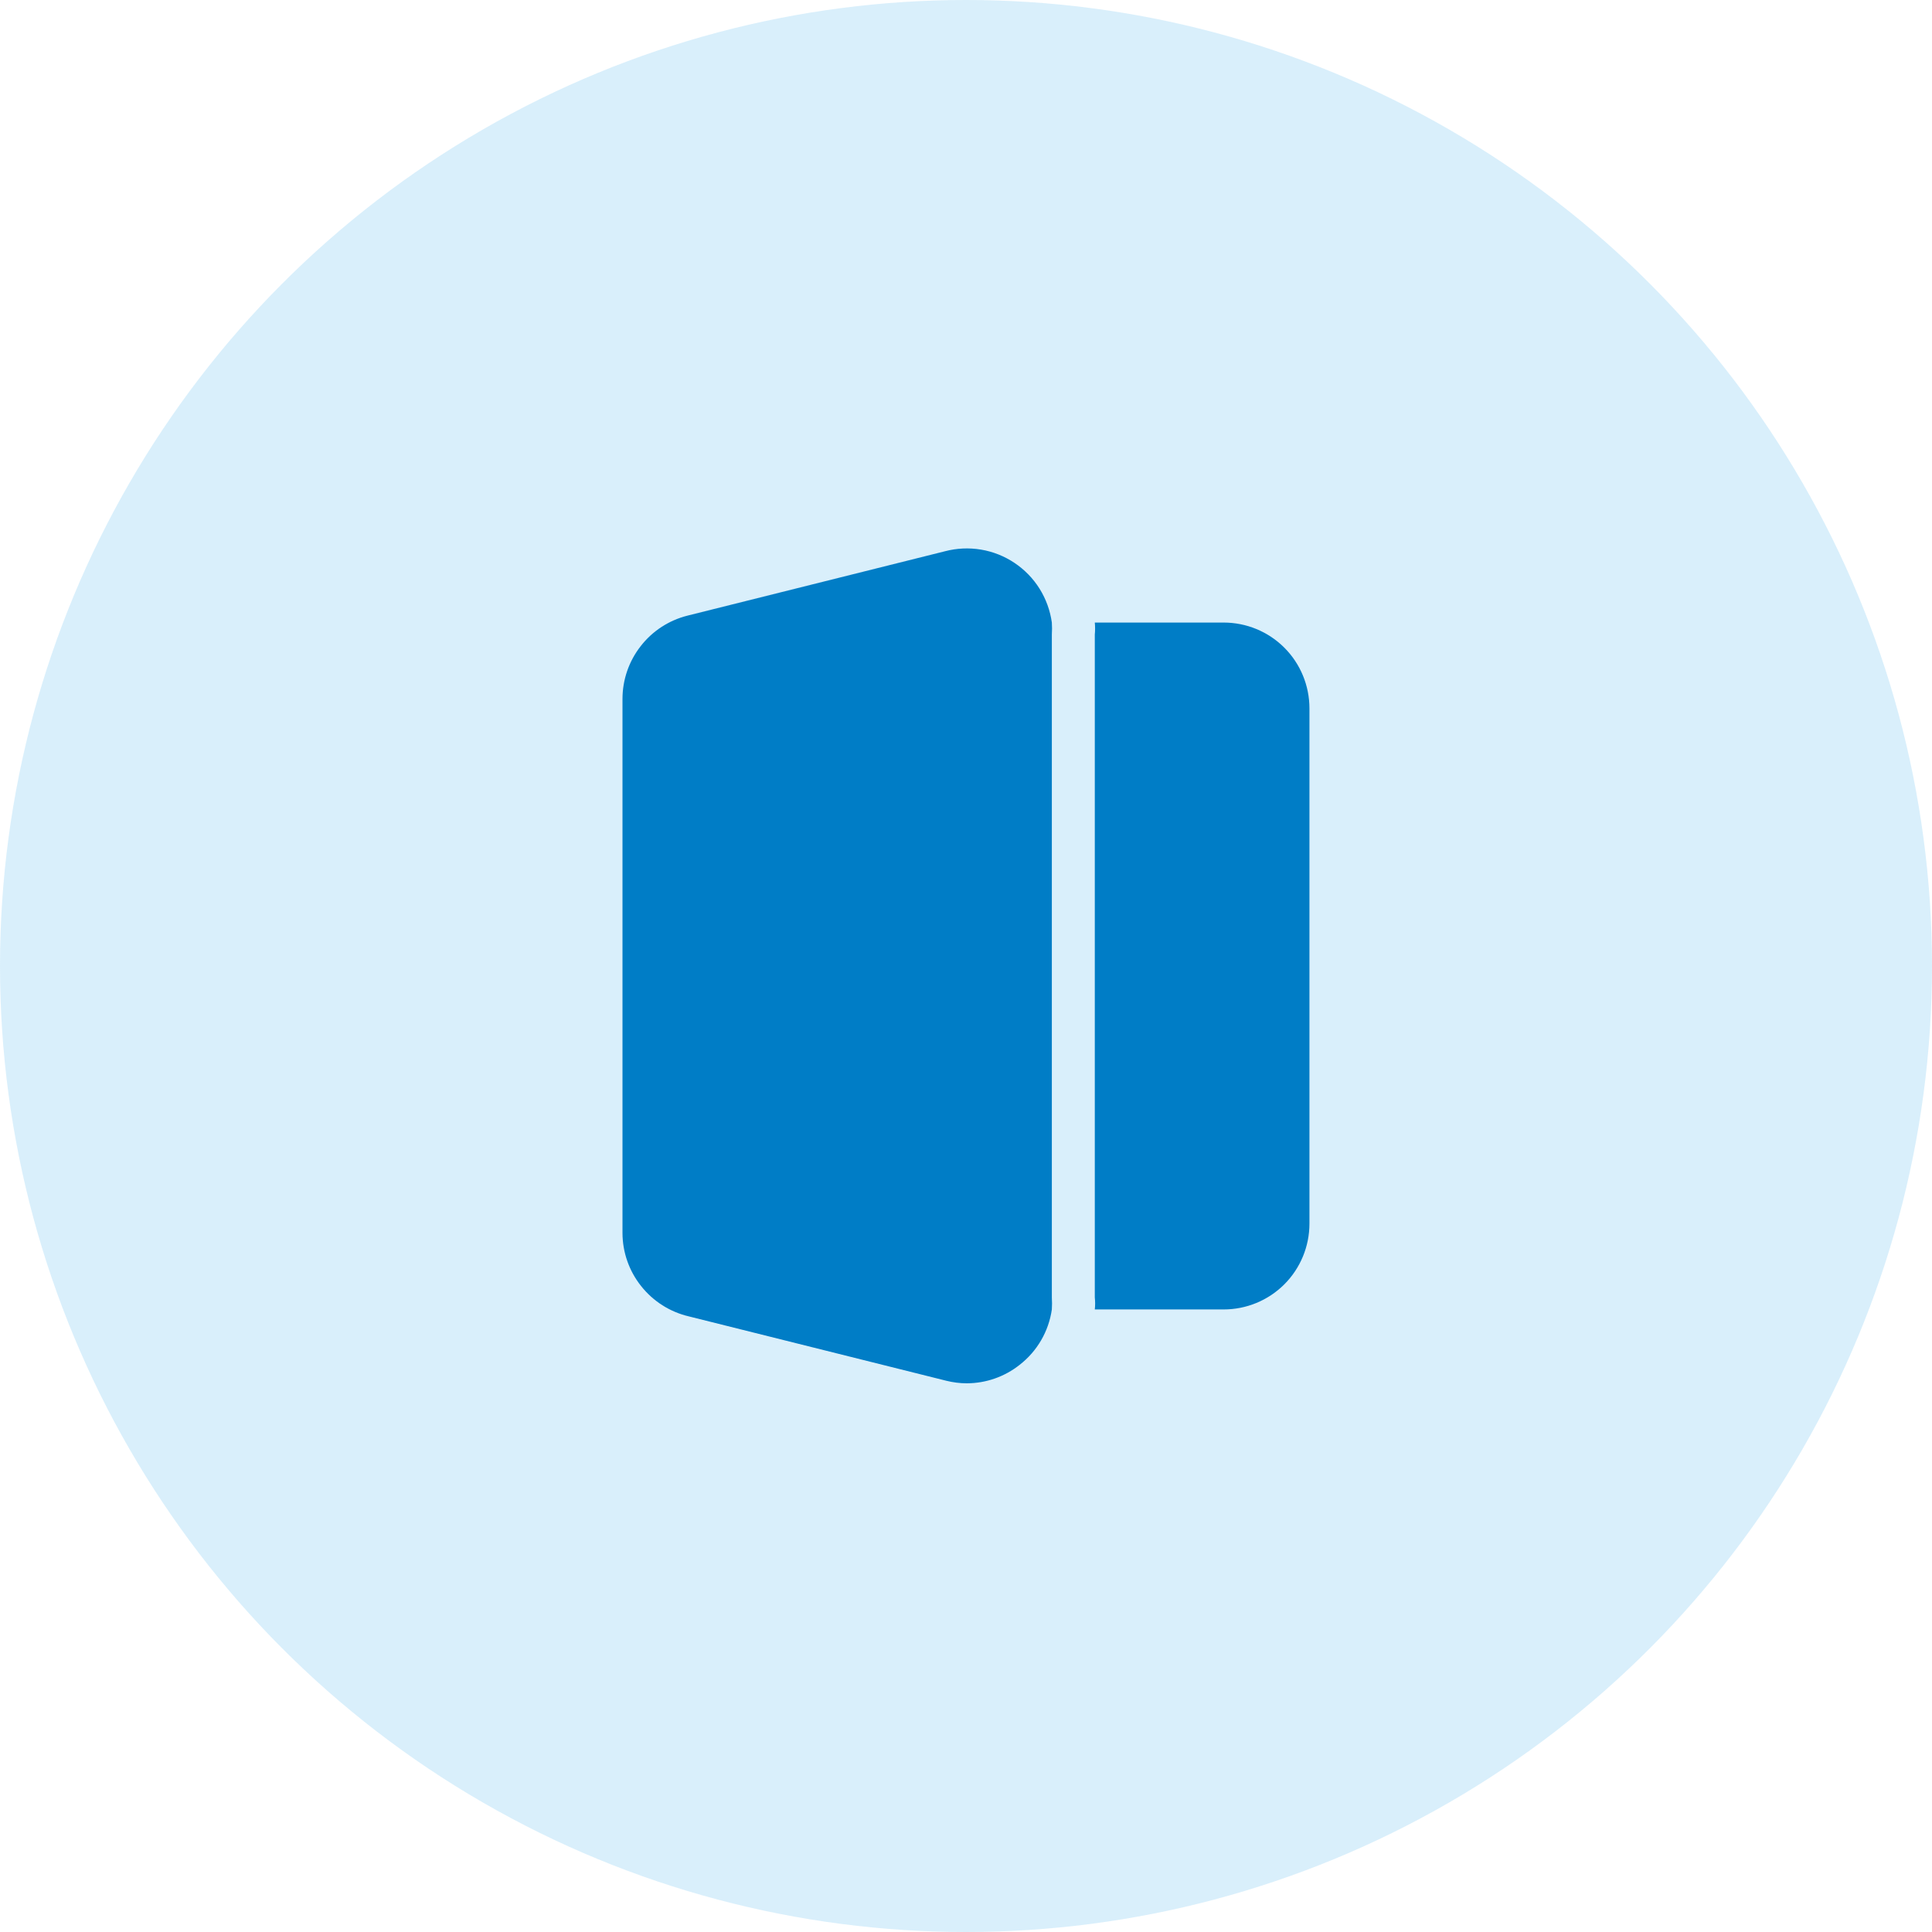 <svg width="30" height="30" viewBox="0 0 30 30" fill="none" xmlns="http://www.w3.org/2000/svg">
<circle cx="15" cy="15" r="15" fill="#43AFEE" fill-opacity="0.2"/>
<path d="M16.333 9.853V20.147C16.337 20.209 16.337 20.271 16.333 20.333C16.284 20.674 16.105 20.982 15.833 21.193C15.6 21.378 15.311 21.479 15.013 21.48C14.905 21.48 14.798 21.466 14.693 21.44L10.693 20.44C10.402 20.371 10.142 20.206 9.956 19.971C9.769 19.737 9.667 19.446 9.666 19.147V10.853C9.666 10.556 9.765 10.268 9.948 10.034C10.13 9.799 10.385 9.633 10.673 9.56L14.673 8.56C14.855 8.512 15.046 8.503 15.232 8.534C15.418 8.565 15.595 8.635 15.752 8.74C15.909 8.845 16.042 8.981 16.142 9.141C16.242 9.301 16.307 9.48 16.333 9.667C16.337 9.729 16.337 9.791 16.333 9.853Z" fill="#007DC6"/>
<path d="M20.333 11V19C20.333 19.354 20.193 19.693 19.943 19.943C19.693 20.193 19.354 20.333 19 20.333H17C17.007 20.271 17.007 20.209 17 20.147V9.853C17.006 9.791 17.006 9.729 17 9.667H19C19.354 9.667 19.693 9.807 19.943 10.057C20.193 10.307 20.333 10.646 20.333 11Z" fill="#007DC6"/>
</svg>
